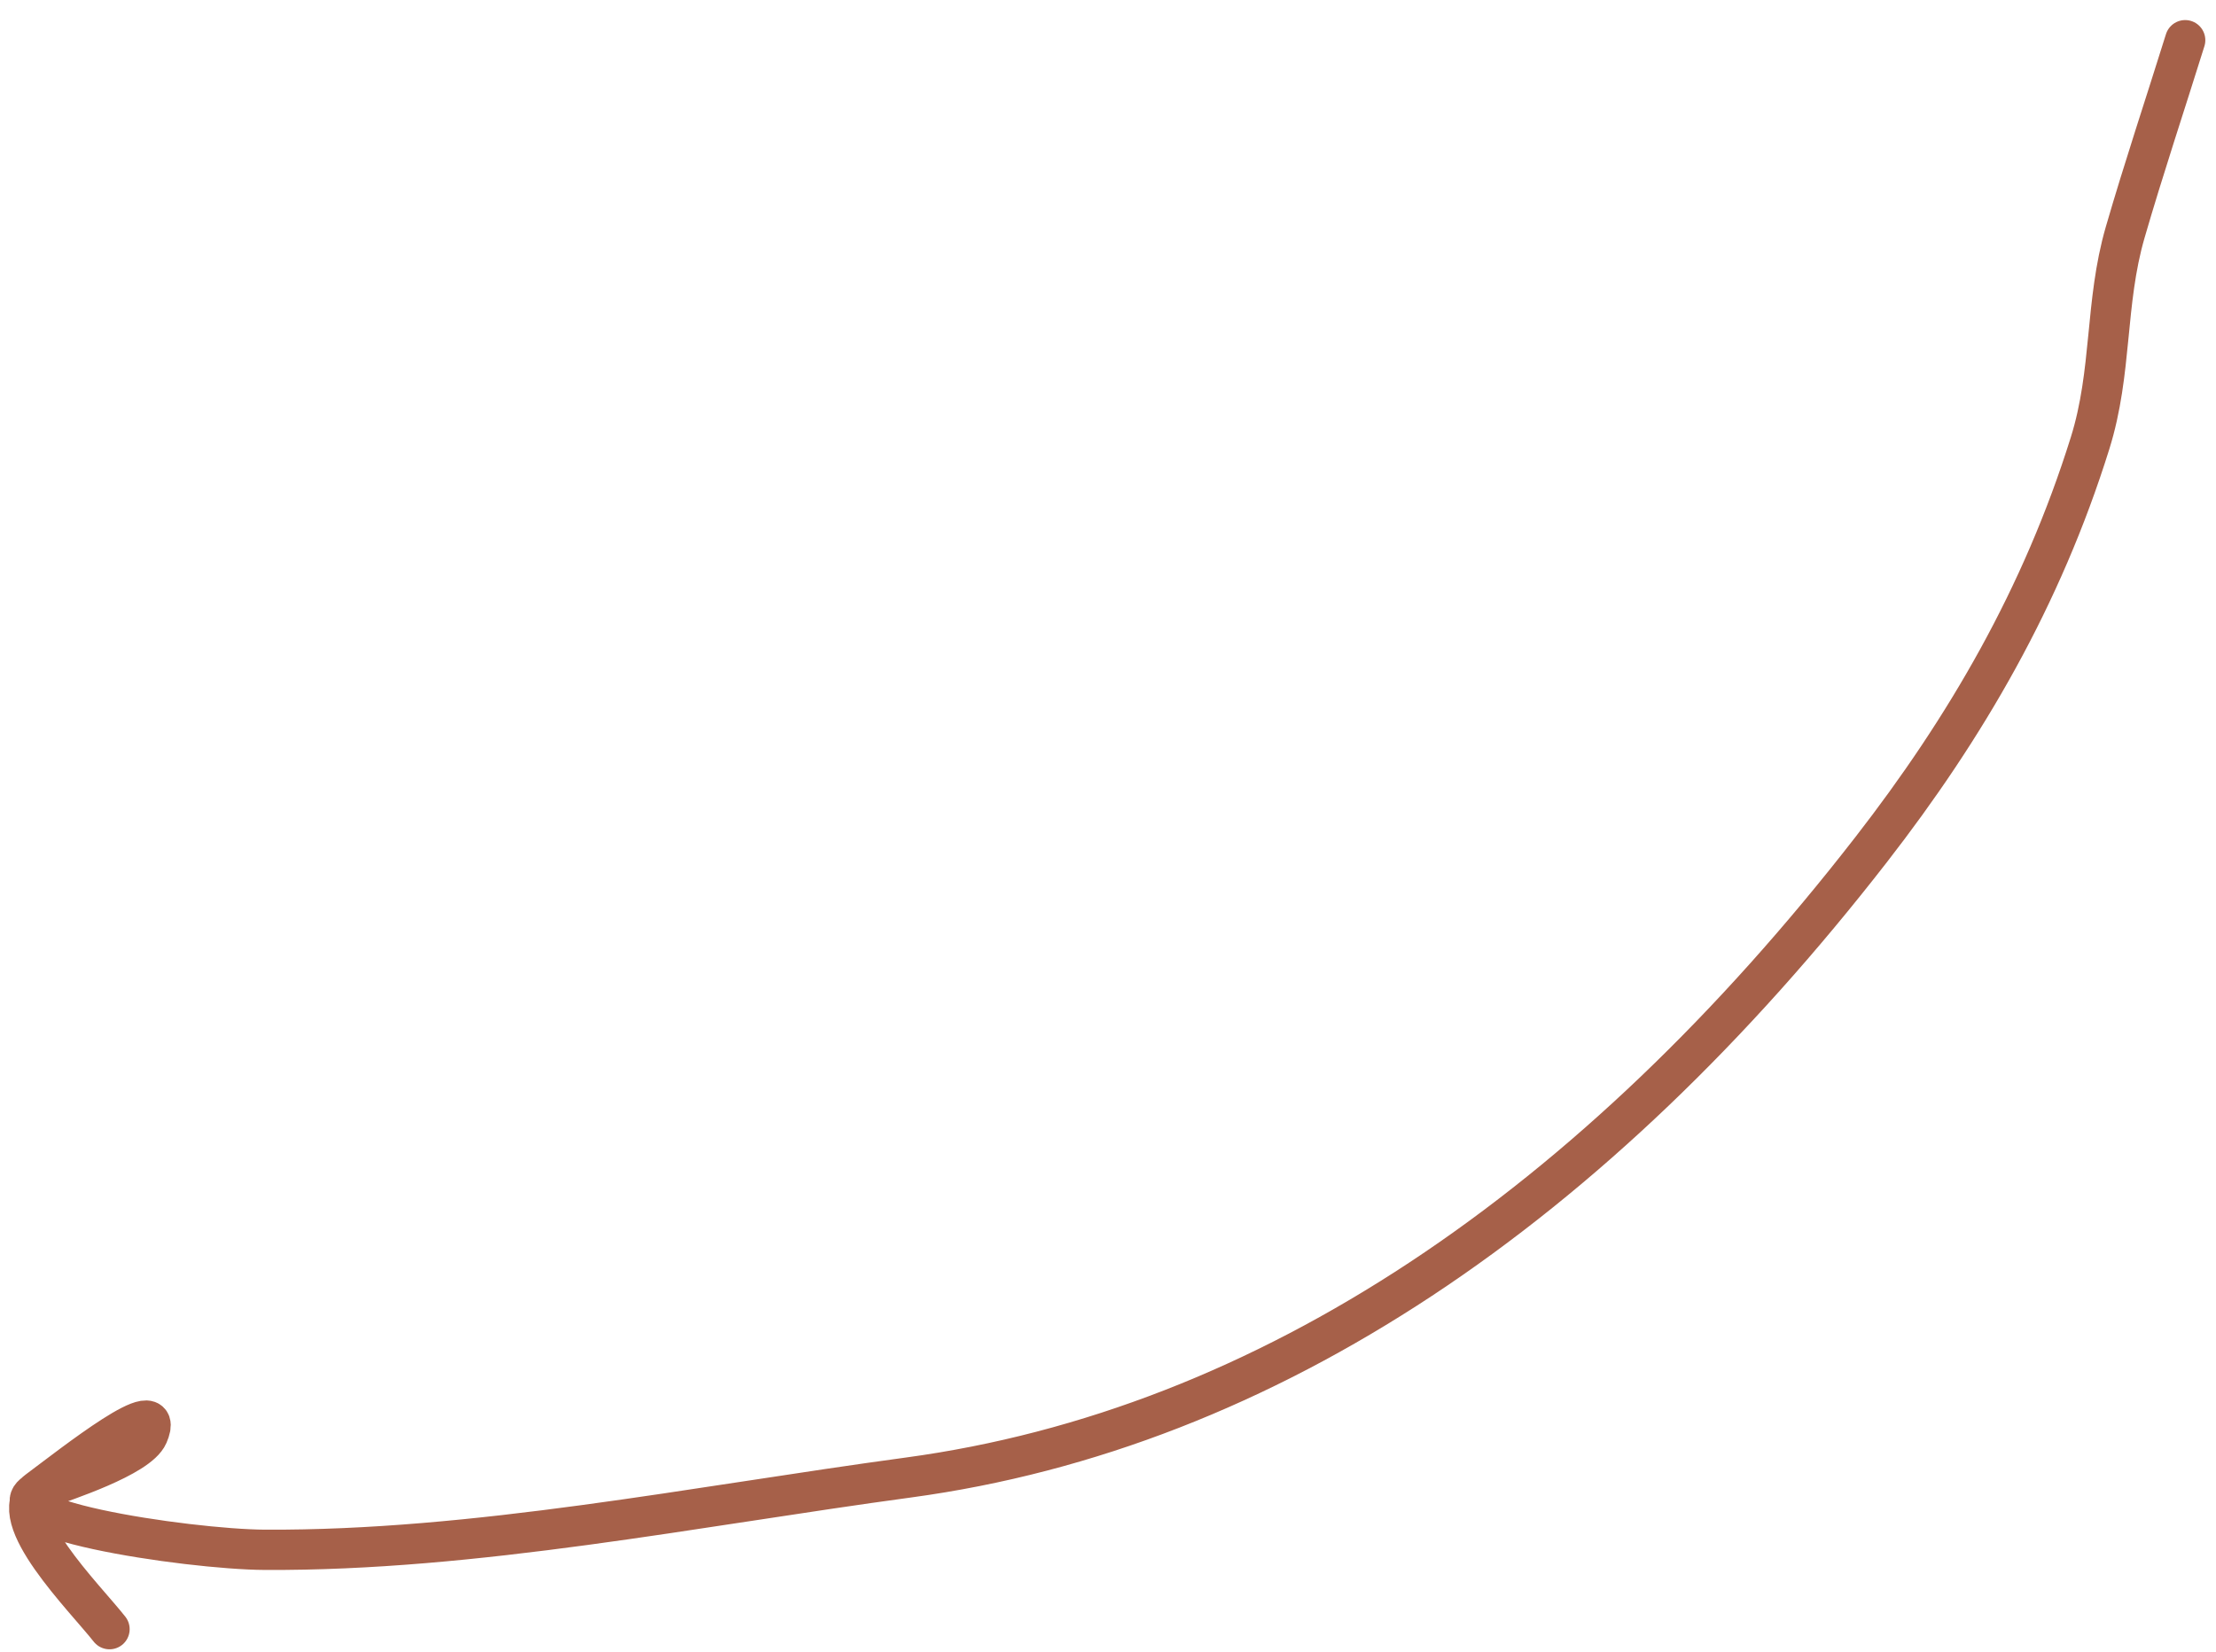 <?xml version="1.0" encoding="UTF-8"?> <svg xmlns="http://www.w3.org/2000/svg" width="55" height="41" fill="none"><path d="M.867 37.065c-.105.073-.142.147-.123.22a.488.488 0 0 1 .123-.22 1.29 1.29 0 0 1 .284-.14c.397-.147 2.285-.755 2.522-1.307.486-1.13-1.87.741-2.737 1.386a.565.565 0 0 0-.07.06z" fill="#A66049"></path><path d="M54.235.998c-.496 1.59-1.026 3.175-1.49 4.773-.508 1.754-.316 3.455-.87 5.228-1.194 3.825-3.088 7.07-5.433 10.09-6.869 8.847-14.955 14.377-23.898 15.588-5.319.72-10.758 1.824-15.976 1.794-1.916-.01-7.357-.823-5.417-1.545.397-.148 2.285-.756 2.522-1.308.486-1.13-1.87.741-2.737 1.386-.865.644 1.172 2.66 1.782 3.437" stroke="#A66049" stroke-linecap="round"></path></svg> 